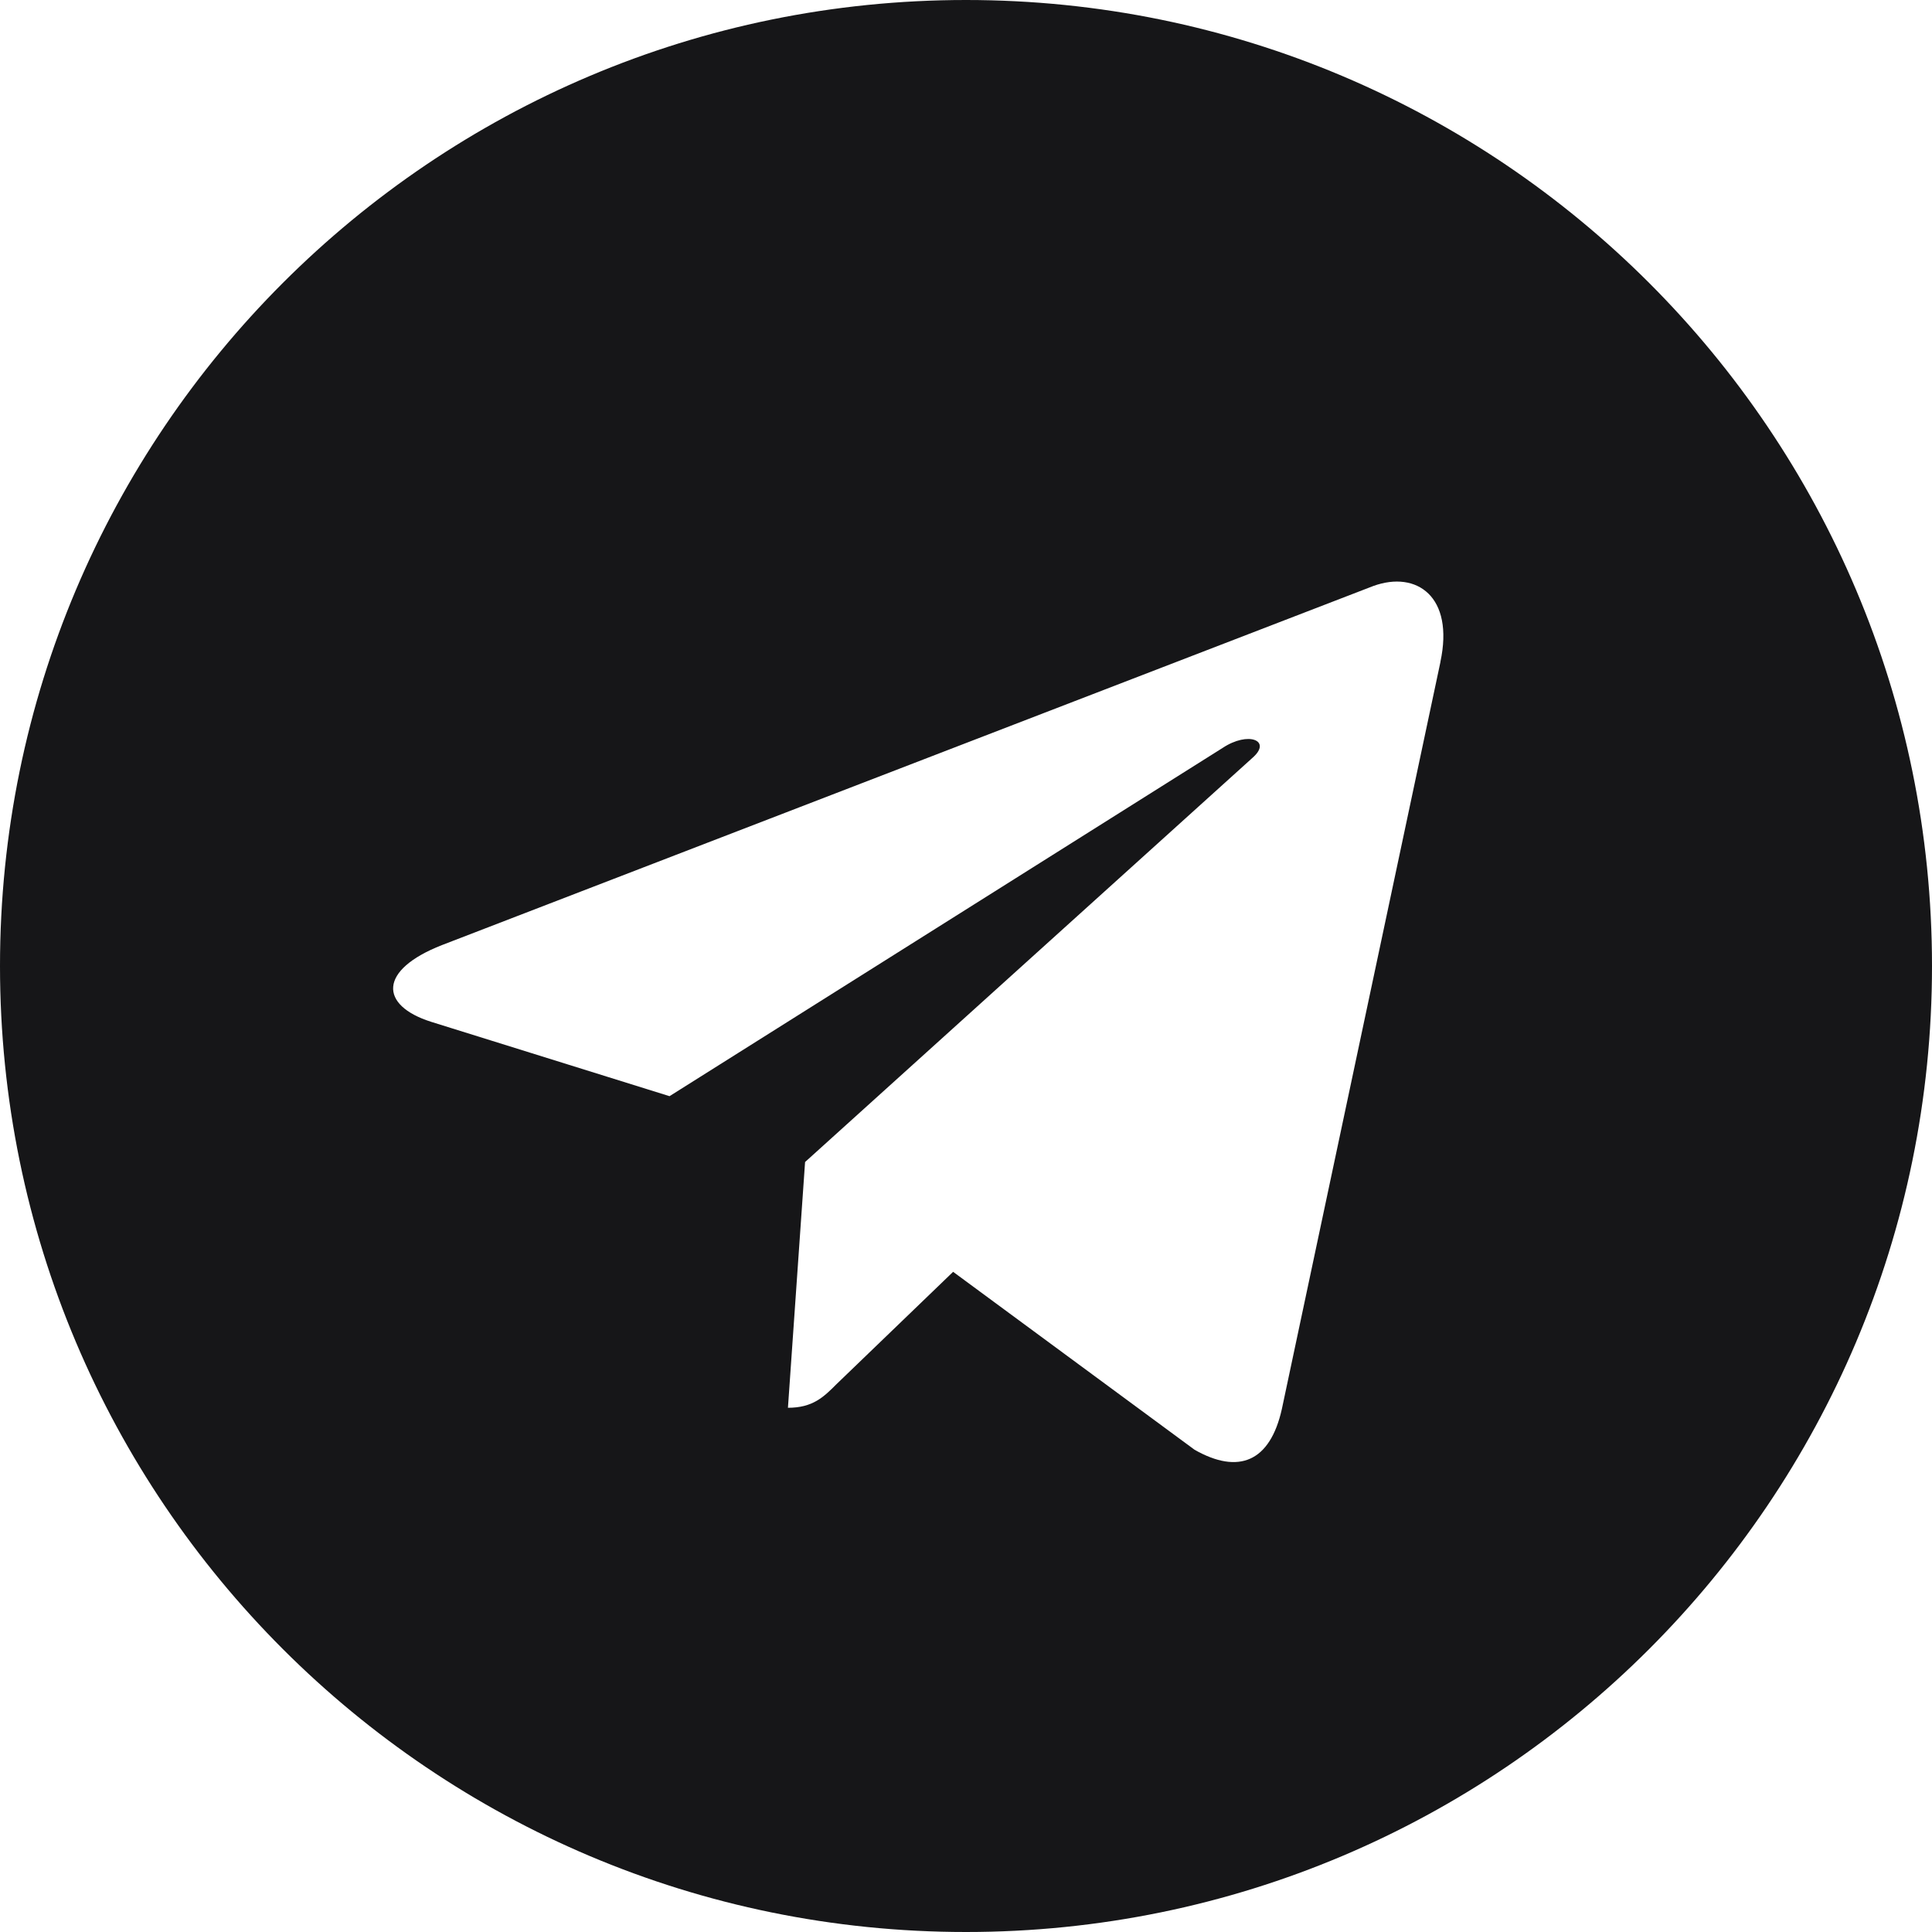 <?xml version="1.0" encoding="UTF-8"?> <svg xmlns="http://www.w3.org/2000/svg" width="92" height="92" viewBox="0 0 92 92" fill="none"> <g clip-path="url(#clip0_297_1387)"> <path d="M46 92C71.411 92 92 71.411 92 46C92 20.589 71.411 0 46 0C20.589 0 0 20.589 0 46C0 71.411 20.589 92 46 92ZM21.049 45.003L65.4 27.903C67.459 27.159 69.257 28.405 68.59 31.518L68.594 31.514L61.042 67.091C60.482 69.613 58.983 70.227 56.887 69.038L45.387 60.563L39.84 65.906C39.227 66.52 38.709 67.037 37.521 67.037L38.337 55.334L59.651 36.079C60.578 35.263 59.444 34.803 58.221 35.615L31.882 52.199L20.527 48.657C18.063 47.874 18.009 46.192 21.049 45.003Z" fill="#161618"></path> </g> <defs> <clipPath id="clip0_297_1387"> <rect width="23" height="23" fill="white" transform="scale(4)"></rect> </clipPath> </defs> </svg> 